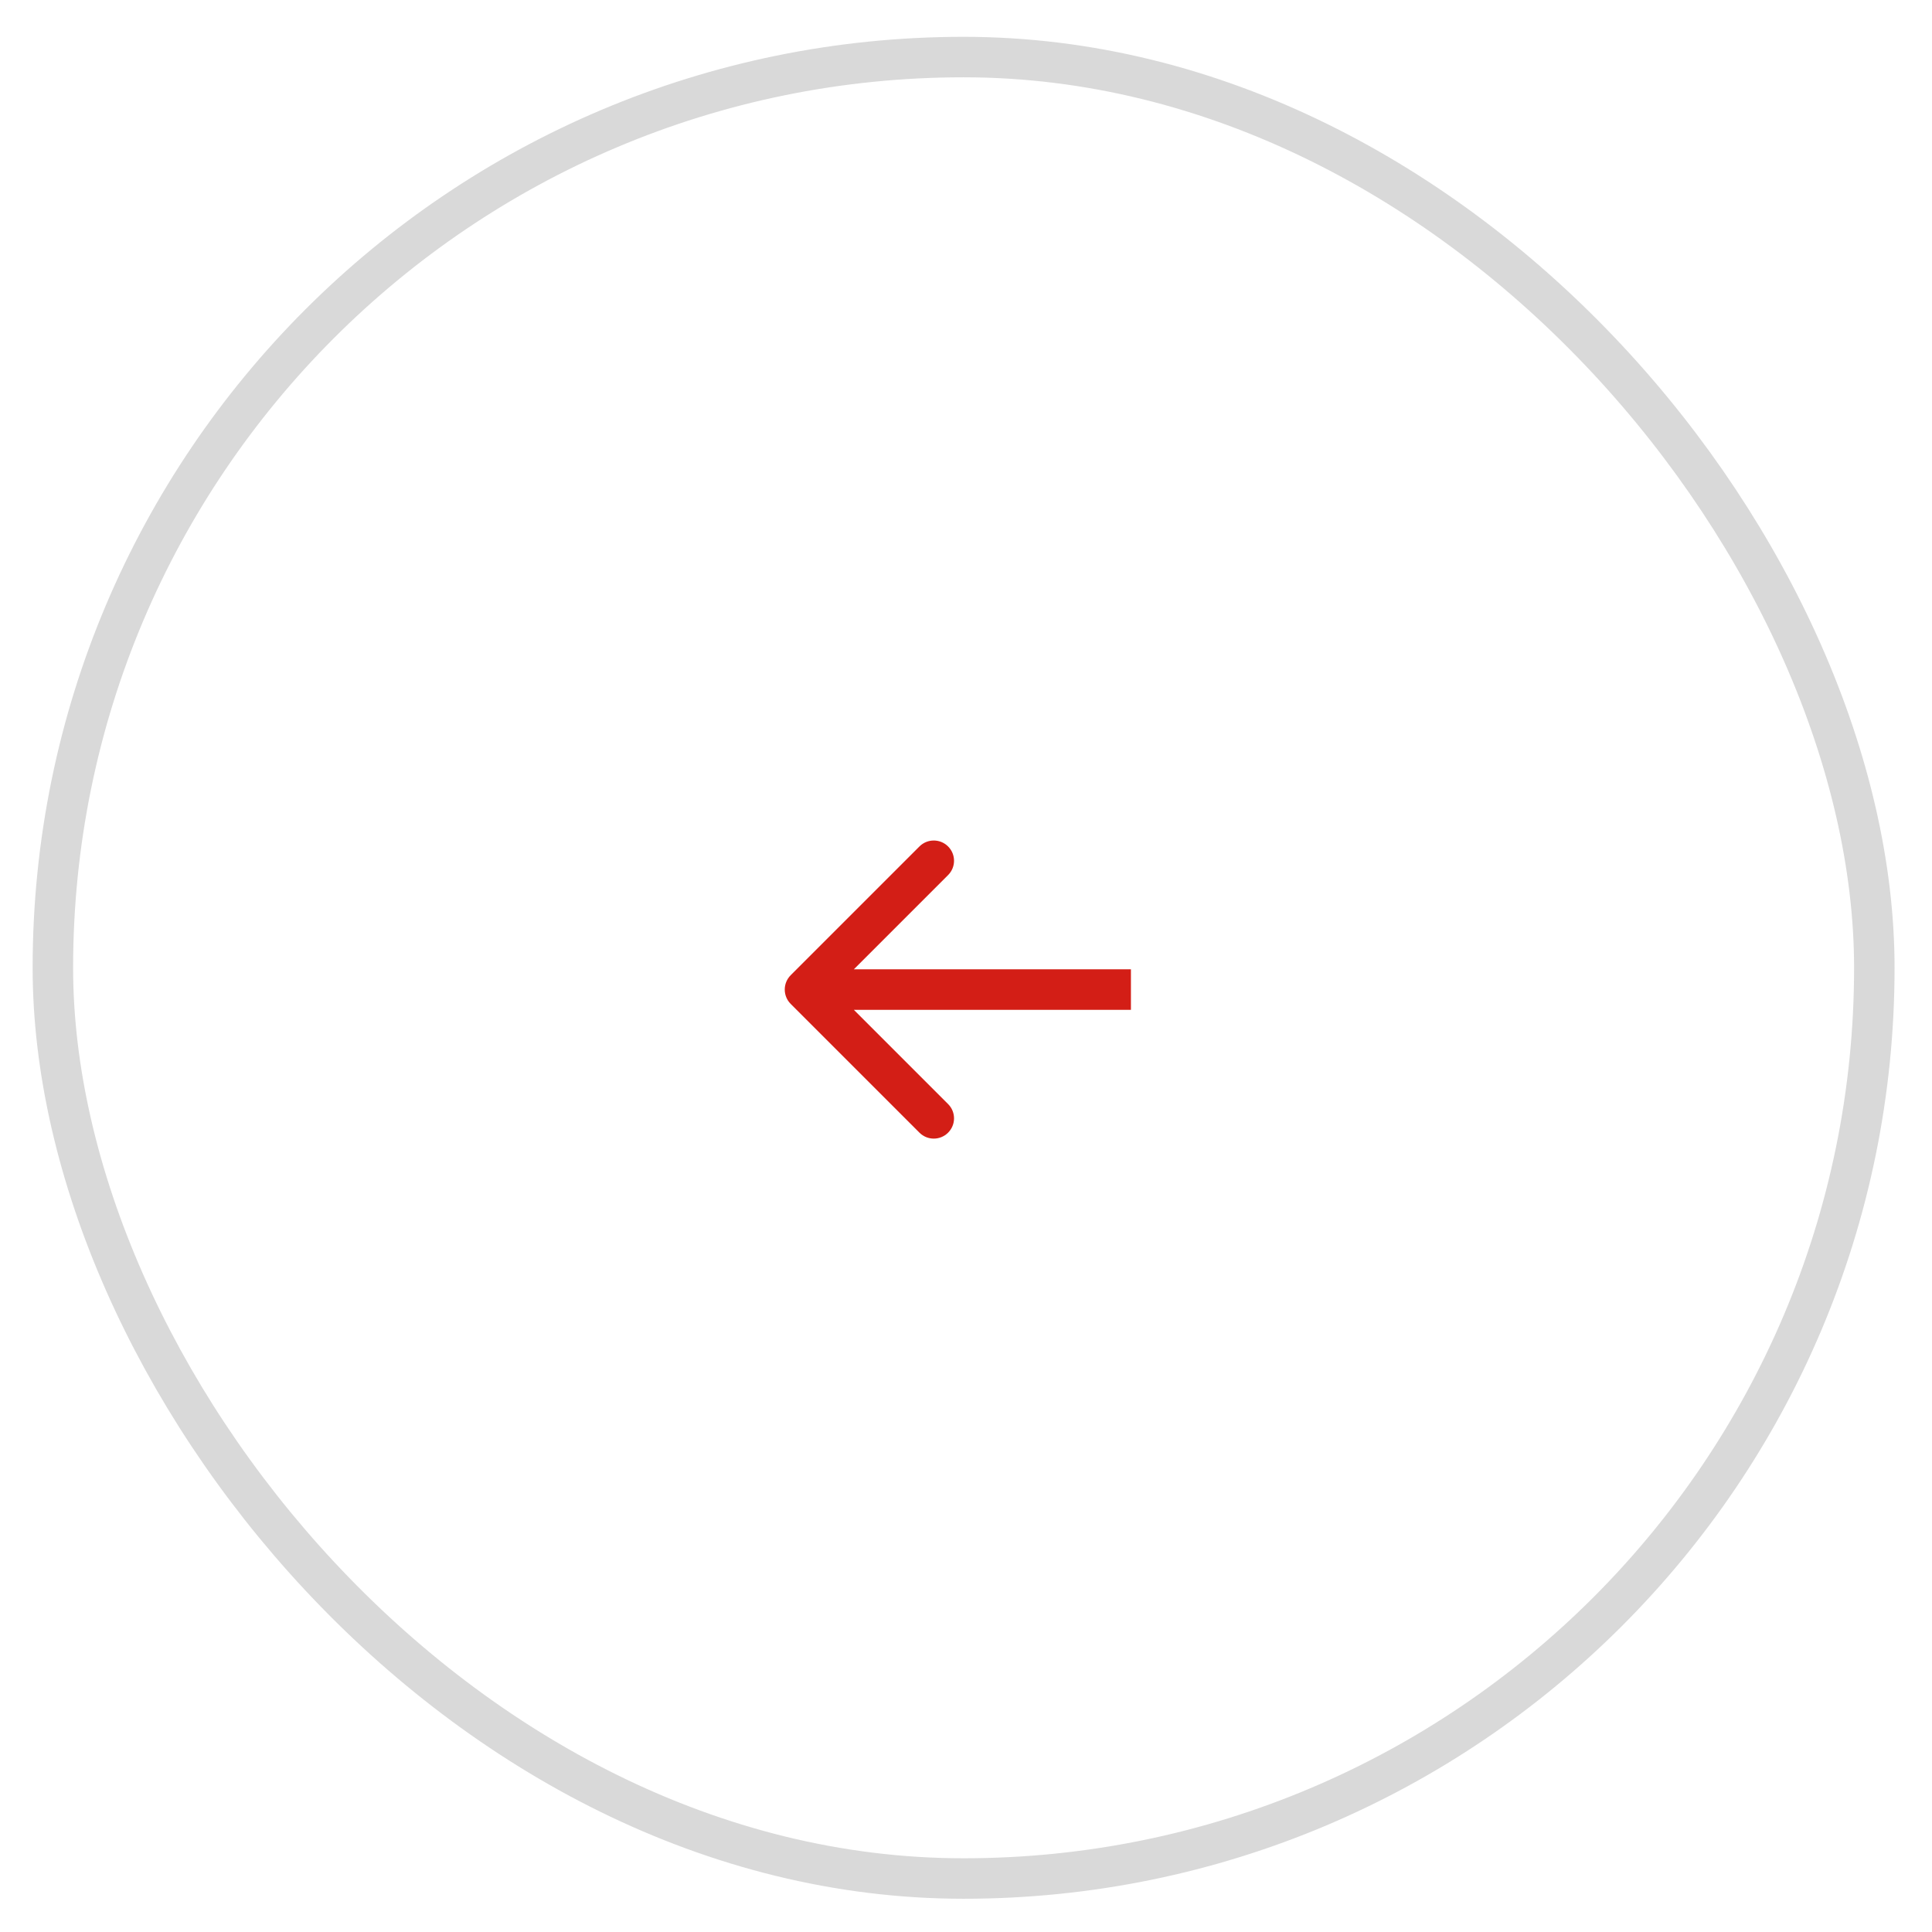 <?xml version="1.0" encoding="UTF-8"?> <svg xmlns="http://www.w3.org/2000/svg" width="41" height="41" viewBox="0 0 41 41" fill="none"> <rect x="39.776" y="39.865" width="38.654" height="38.654" rx="19.327" transform="rotate(-180 39.776 39.865)" stroke="#D9D9D9" stroke-width="0.859"></rect> <path d="M16.779 20.696C16.612 20.864 16.612 21.136 16.779 21.304L19.512 24.037C19.68 24.205 19.952 24.205 20.12 24.037C20.288 23.869 20.288 23.597 20.12 23.43L17.69 21L20.12 18.57C20.288 18.403 20.288 18.131 20.12 17.963C19.952 17.795 19.68 17.795 19.512 17.963L16.779 20.696ZM24 20.57L17.083 20.57L17.083 21.43L24 21.43L24 20.57Z" fill="#D31E16"></path> </svg> 